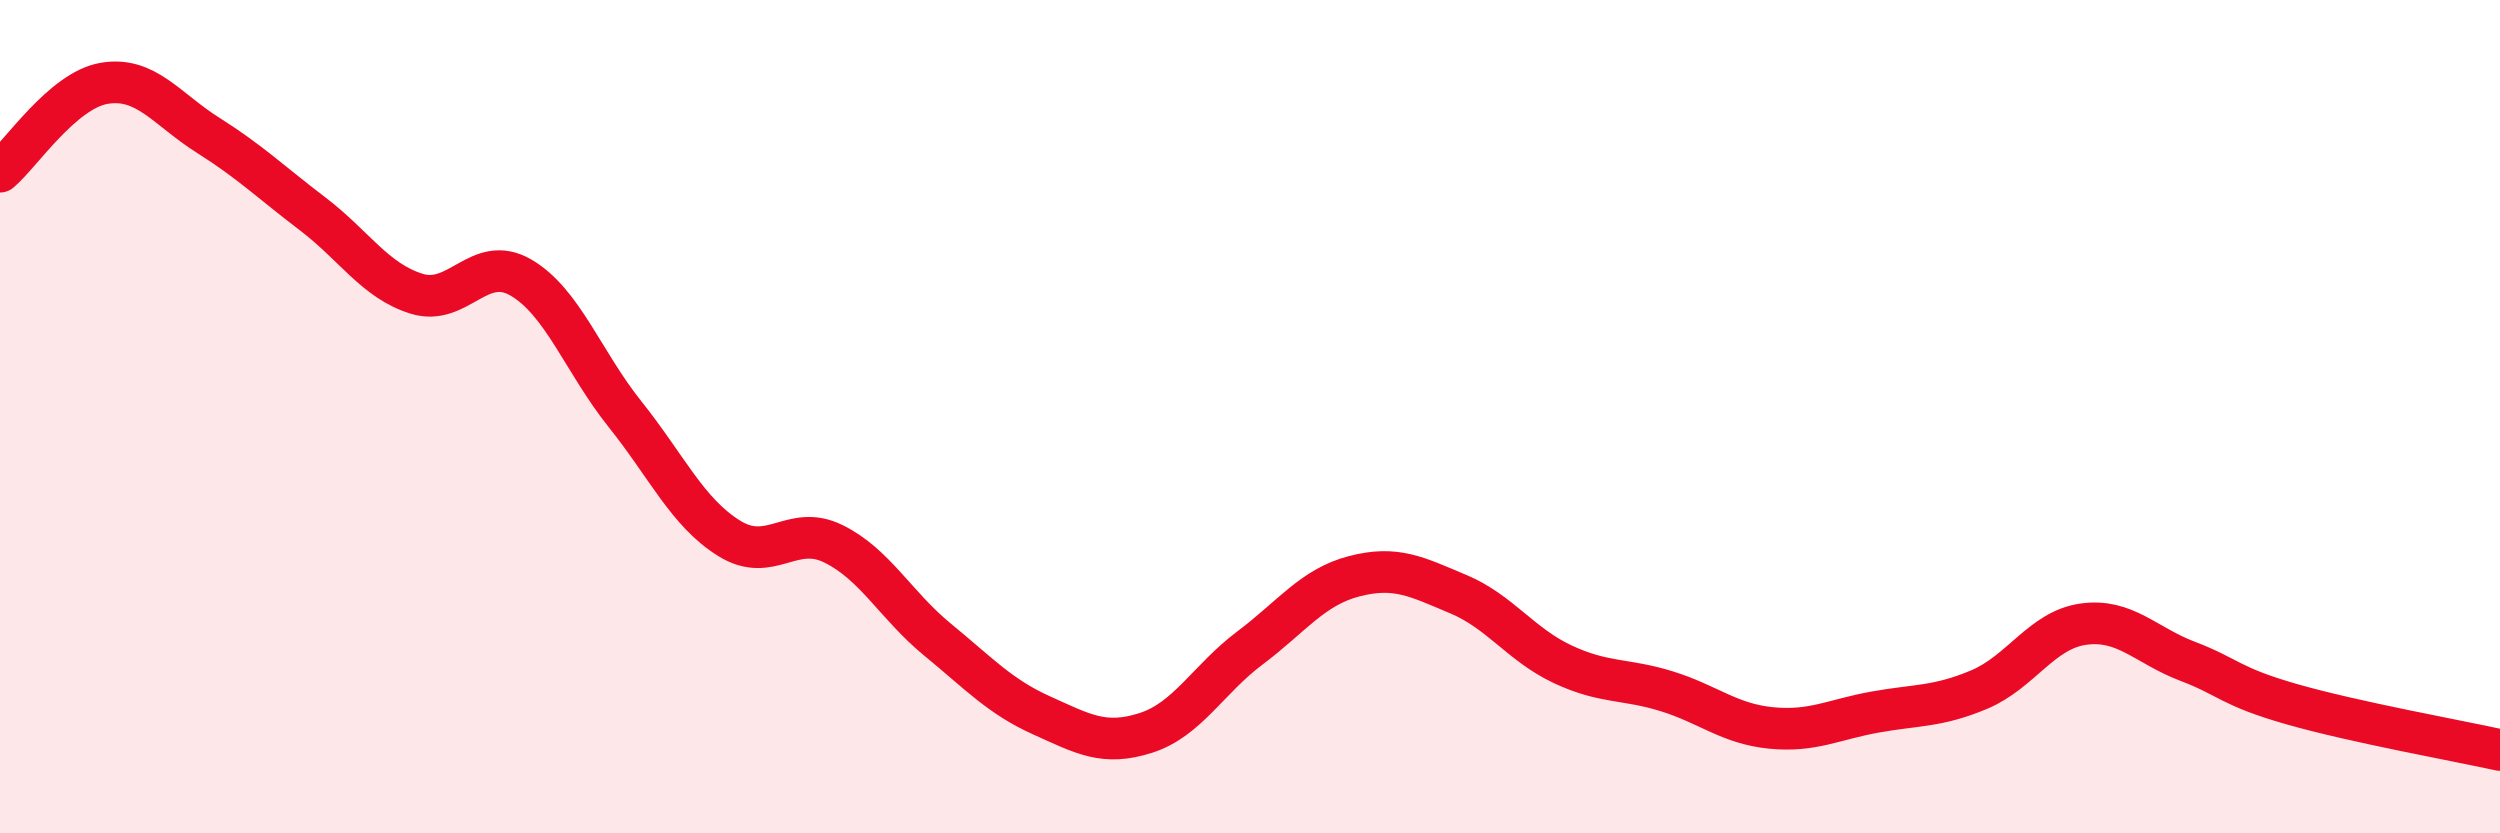 
    <svg width="60" height="20" viewBox="0 0 60 20" xmlns="http://www.w3.org/2000/svg">
      <path
        d="M 0,4.12 C 0.5,3.7 1.5,2.17 2.5,2 C 3.5,1.83 4,2.62 5,3.25 C 6,3.88 6.5,4.37 7.5,5.13 C 8.5,5.89 9,6.74 10,7.05 C 11,7.36 11.5,6.08 12.5,6.66 C 13.5,7.24 14,8.69 15,9.94 C 16,11.19 16.5,12.3 17.5,12.92 C 18.5,13.54 19,12.56 20,13.05 C 21,13.54 21.5,14.53 22.5,15.35 C 23.5,16.17 24,16.72 25,17.17 C 26,17.62 26.5,17.91 27.5,17.59 C 28.5,17.27 29,16.3 30,15.55 C 31,14.8 31.5,14.09 32.5,13.83 C 33.5,13.57 34,13.84 35,14.26 C 36,14.68 36.5,15.47 37.5,15.94 C 38.5,16.41 39,16.28 40,16.59 C 41,16.9 41.5,17.37 42.5,17.47 C 43.5,17.57 44,17.27 45,17.09 C 46,16.91 46.5,16.97 47.5,16.55 C 48.5,16.13 49,15.12 50,14.98 C 51,14.84 51.5,15.49 52.5,15.87 C 53.5,16.25 53.5,16.47 55,16.9 C 56.5,17.33 59,17.78 60,18L60 20L0 20Z"
        fill="#EB0A25"
        opacity="0.1"
        stroke-linecap="round"
        stroke-linejoin="round"
      />
      <path
        d="M 0,4.12 C 0.5,3.7 1.5,2.17 2.5,2 C 3.5,1.83 4,2.62 5,3.25 C 6,3.88 6.5,4.37 7.5,5.13 C 8.5,5.89 9,6.74 10,7.05 C 11,7.36 11.5,6.08 12.5,6.66 C 13.5,7.24 14,8.69 15,9.94 C 16,11.19 16.5,12.3 17.5,12.92 C 18.5,13.54 19,12.56 20,13.05 C 21,13.54 21.5,14.53 22.5,15.35 C 23.5,16.17 24,16.72 25,17.17 C 26,17.62 26.5,17.91 27.5,17.59 C 28.5,17.27 29,16.3 30,15.55 C 31,14.8 31.5,14.09 32.5,13.83 C 33.5,13.57 34,13.84 35,14.26 C 36,14.68 36.5,15.47 37.5,15.94 C 38.5,16.41 39,16.28 40,16.59 C 41,16.9 41.5,17.37 42.5,17.47 C 43.5,17.57 44,17.27 45,17.09 C 46,16.91 46.5,16.97 47.5,16.55 C 48.5,16.13 49,15.12 50,14.98 C 51,14.84 51.5,15.49 52.5,15.87 C 53.5,16.25 53.5,16.47 55,16.9 C 56.5,17.33 59,17.78 60,18"
        stroke="#EB0A25"
        stroke-width="1"
        fill="none"
        stroke-linecap="round"
        stroke-linejoin="round"
      />
    </svg>
  